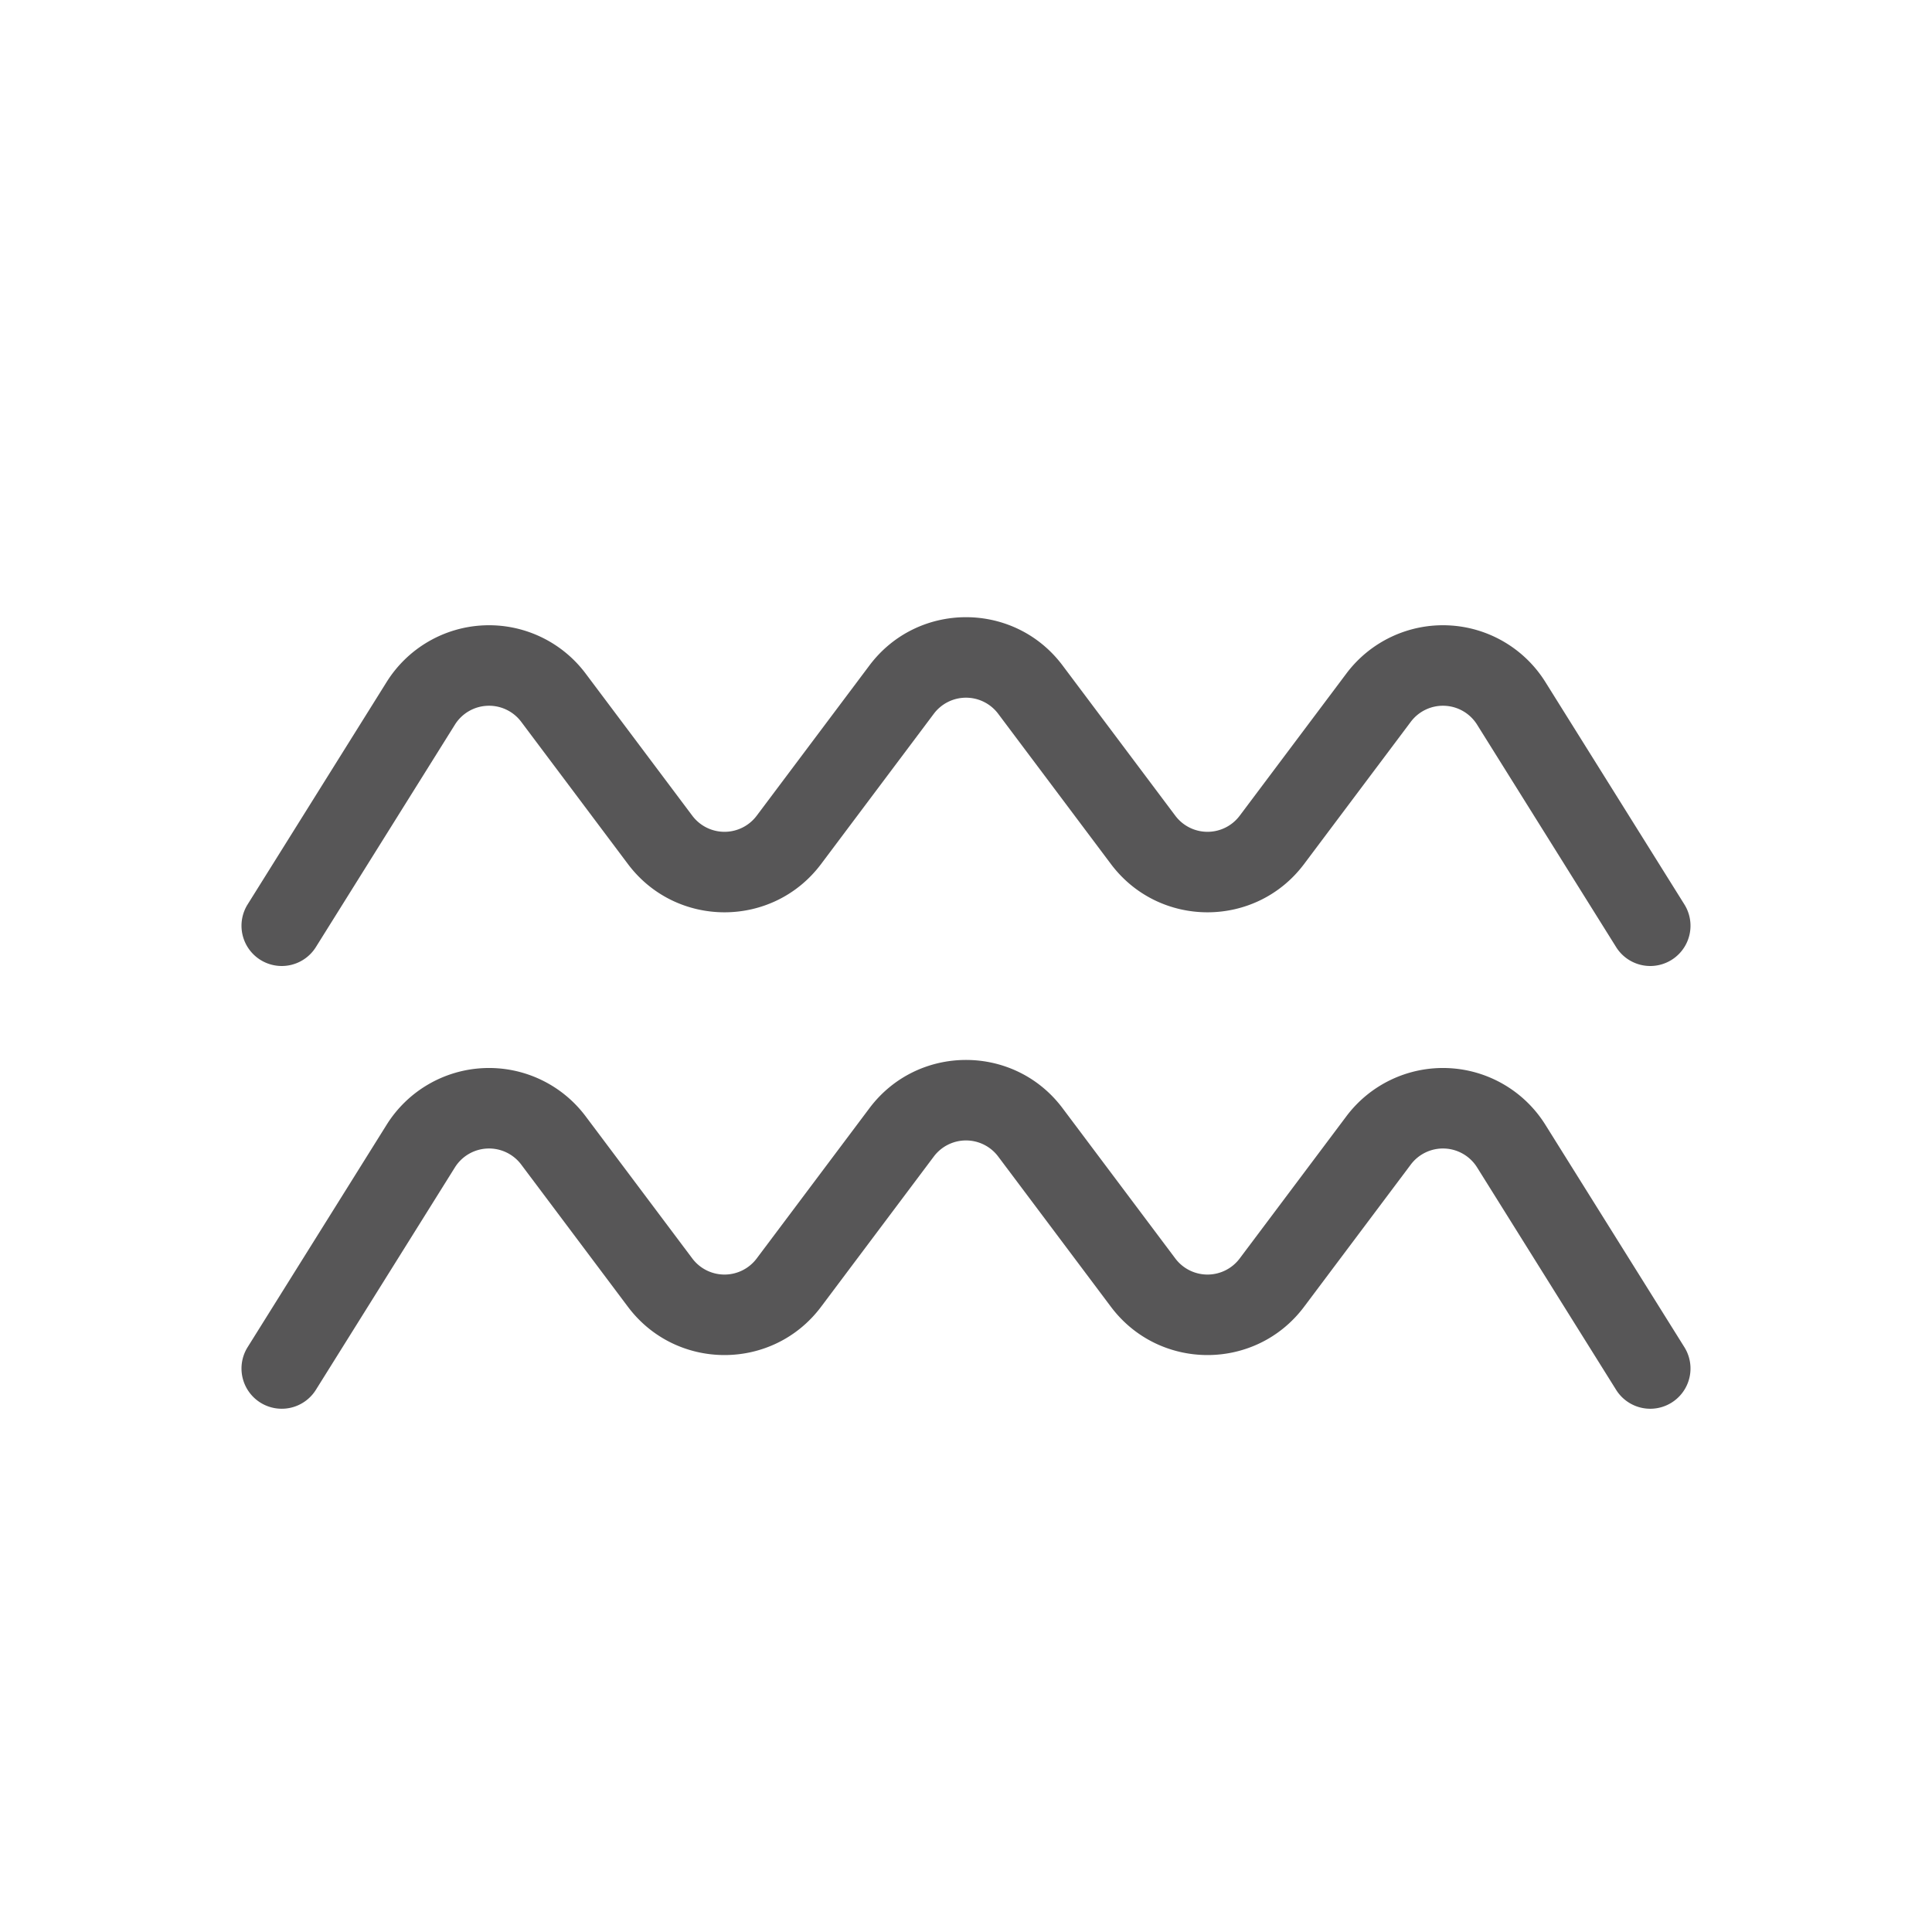 <svg xmlns="http://www.w3.org/2000/svg" width="24" height="24" fill="none"><path fill="#575657" d="M11.6 8.867a.5.5 0 0 1 .8 0l1.4 1.866c.6.8 1.8.8 2.4 0l1.325-1.766a.5.5 0 0 1 .824.035l1.727 2.763a.5.5 0 1 0 .848-.53l-1.727-2.763a1.5 1.5 0 0 0-2.472-.105L15.4 10.133a.5.5 0 0 1-.8 0l-1.4-1.866c-.6-.8-1.8-.8-2.4 0l-1.4 1.866a.5.5 0 0 1-.8 0L7.275 8.367a1.5 1.5 0 0 0-2.472.105l-1.727 2.763a.5.5 0 1 0 .848.53l1.727-2.763a.5.5 0 0 1 .824-.035L7.8 10.733c.6.8 1.8.8 2.4 0zm0 5.5a.5.5 0 0 1 .8 0l1.4 1.866c.6.8 1.8.8 2.4 0l1.325-1.766a.5.5 0 0 1 .824.035l1.727 2.763a.5.5 0 1 0 .848-.53l-1.727-2.763a1.5 1.5 0 0 0-2.472-.105L15.4 15.633a.5.5 0 0 1-.8 0l-1.4-1.866c-.6-.8-1.8-.8-2.4 0l-1.4 1.866a.5.5 0 0 1-.8 0l-1.325-1.766a1.5 1.5 0 0 0-2.472.105l-1.727 2.763a.5.5 0 1 0 .848.53l1.727-2.763a.5.5 0 0 1 .824-.035L7.8 16.233c.6.8 1.8.8 2.4 0z"/></svg>